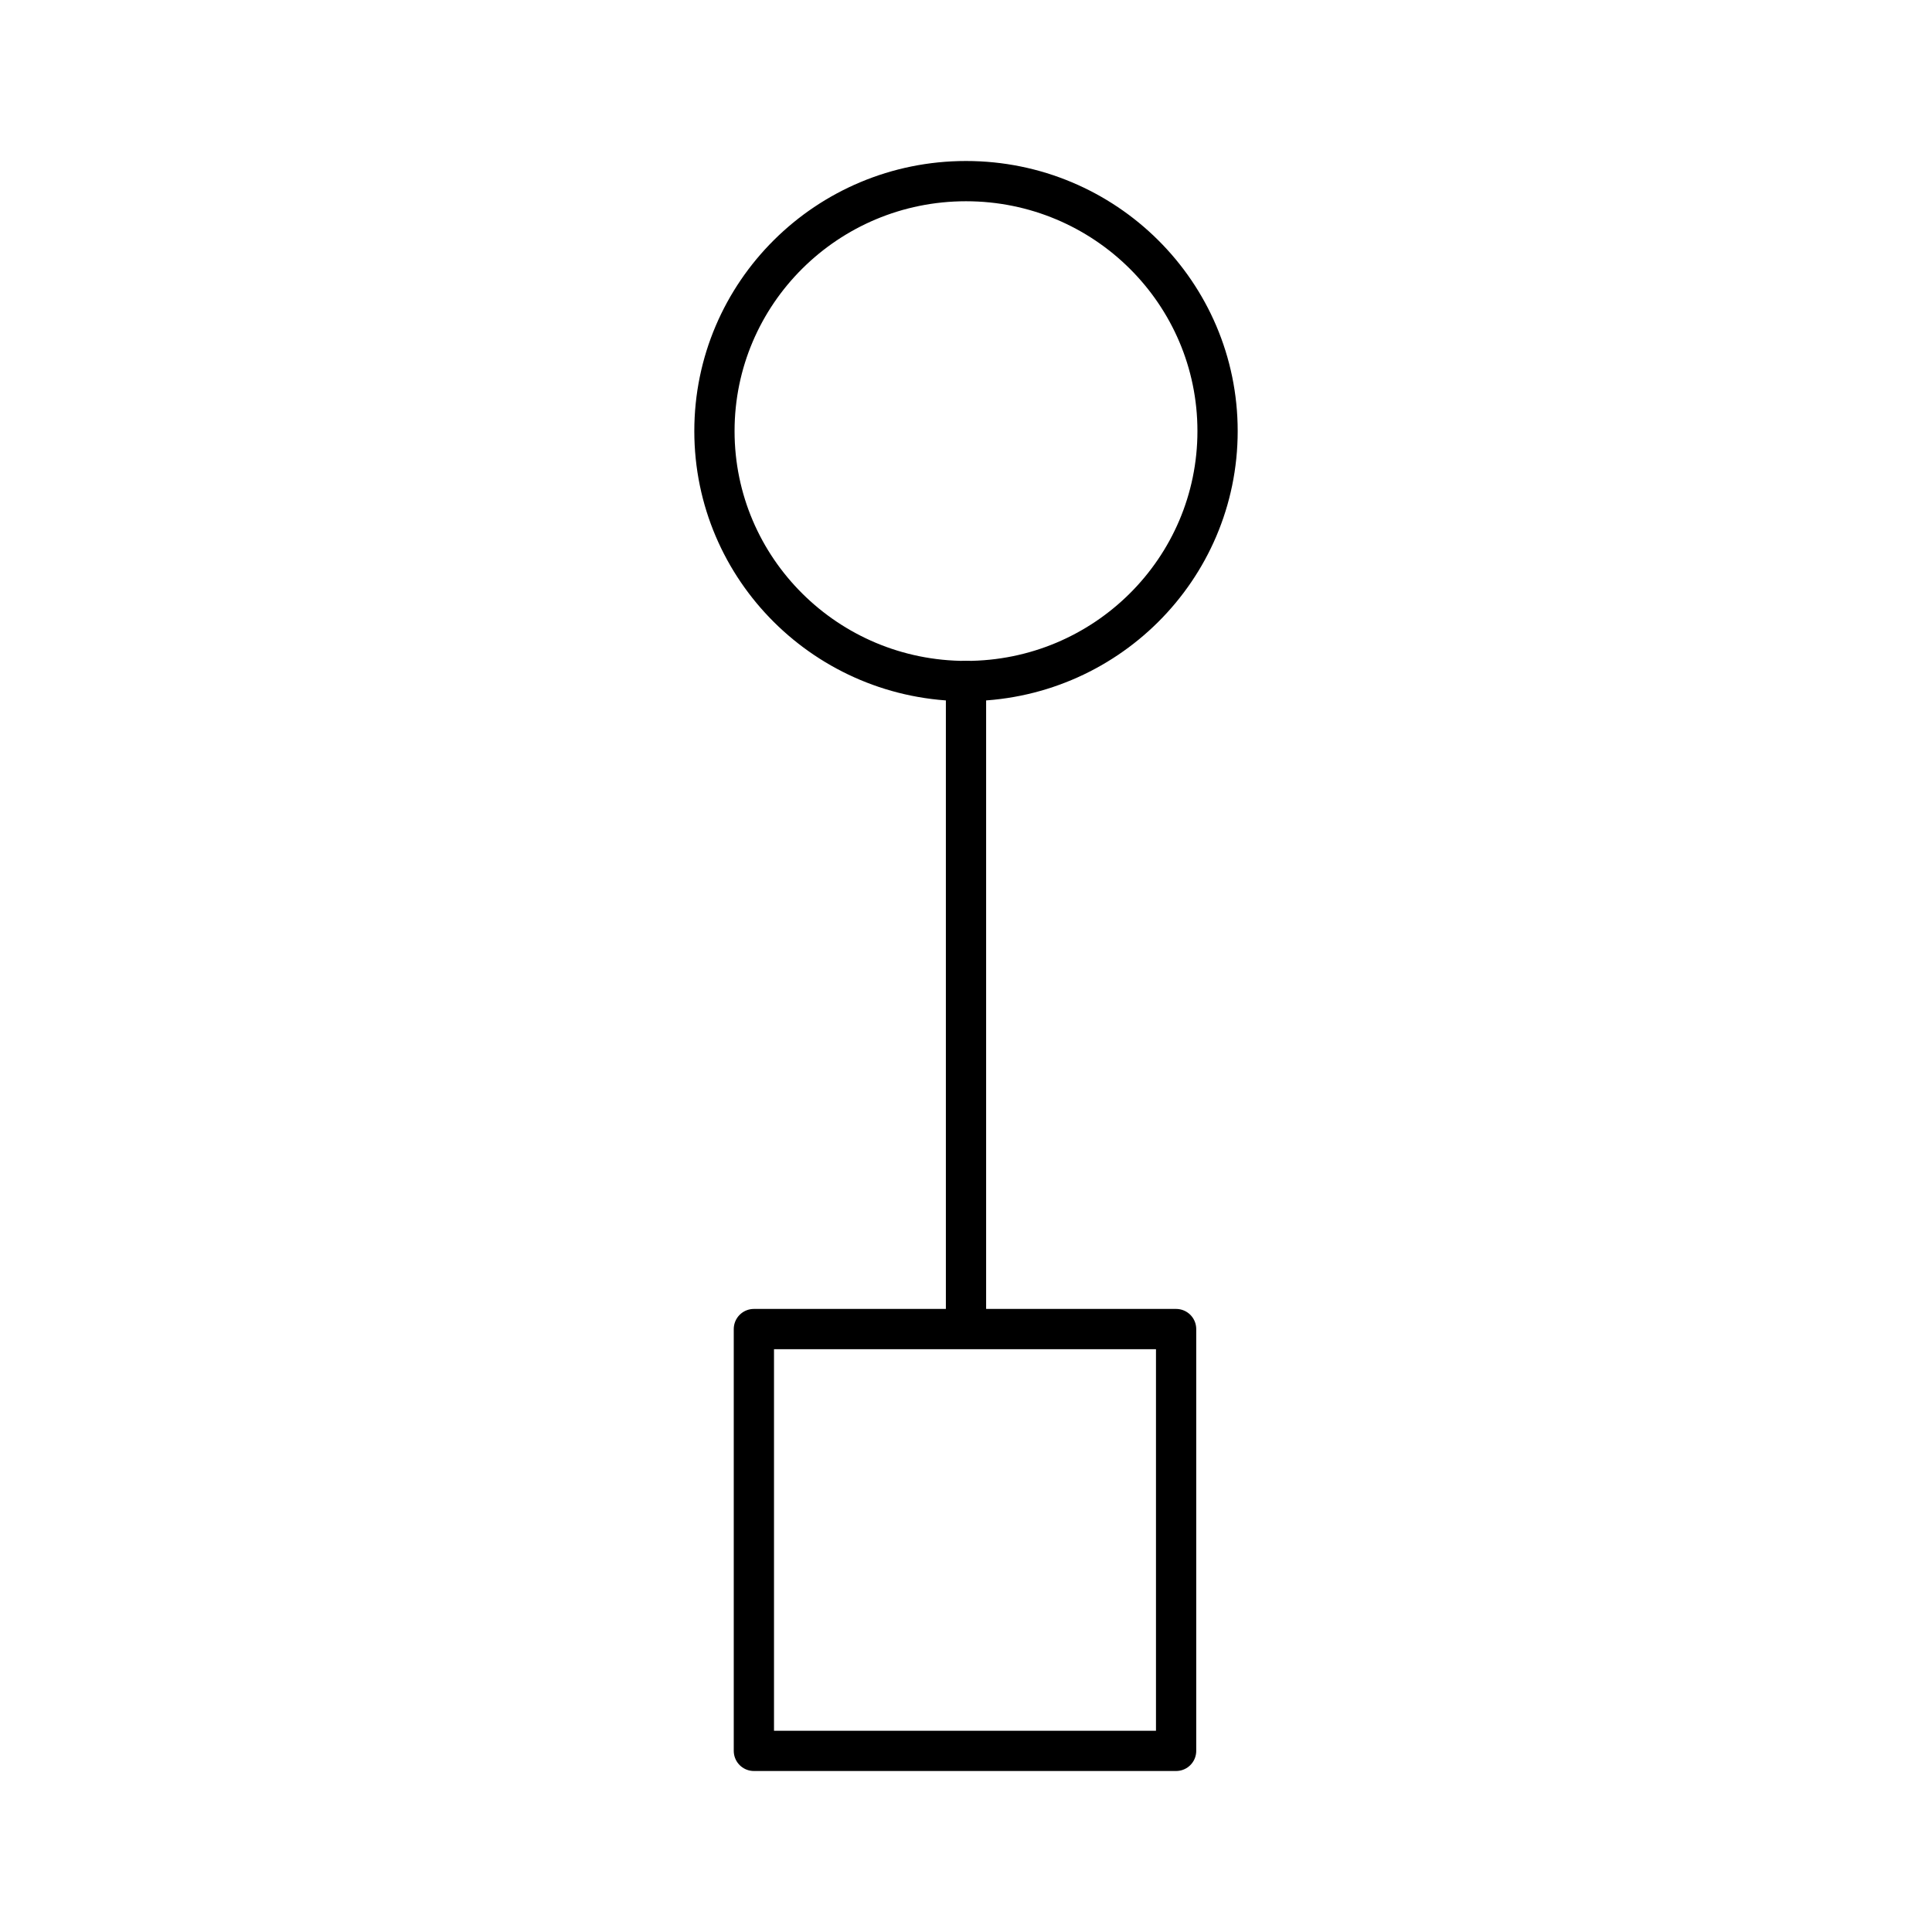 <?xml version="1.0" encoding="utf-8"?>
<!-- Generator: www.svgicons.com -->
<svg xmlns="http://www.w3.org/2000/svg" width="800" height="800" viewBox="0 0 48 48">
<ellipse cx="24" cy="10.71" fill="none" stroke="currentColor" stroke-linecap="round" stroke-linejoin="round" rx="6.25" ry="6.21"/><path fill="none" stroke="currentColor" stroke-linecap="round" stroke-linejoin="round" d="M18.73 33.02h10.49V43.5H18.73zM24 33V16.92"/>
</svg>